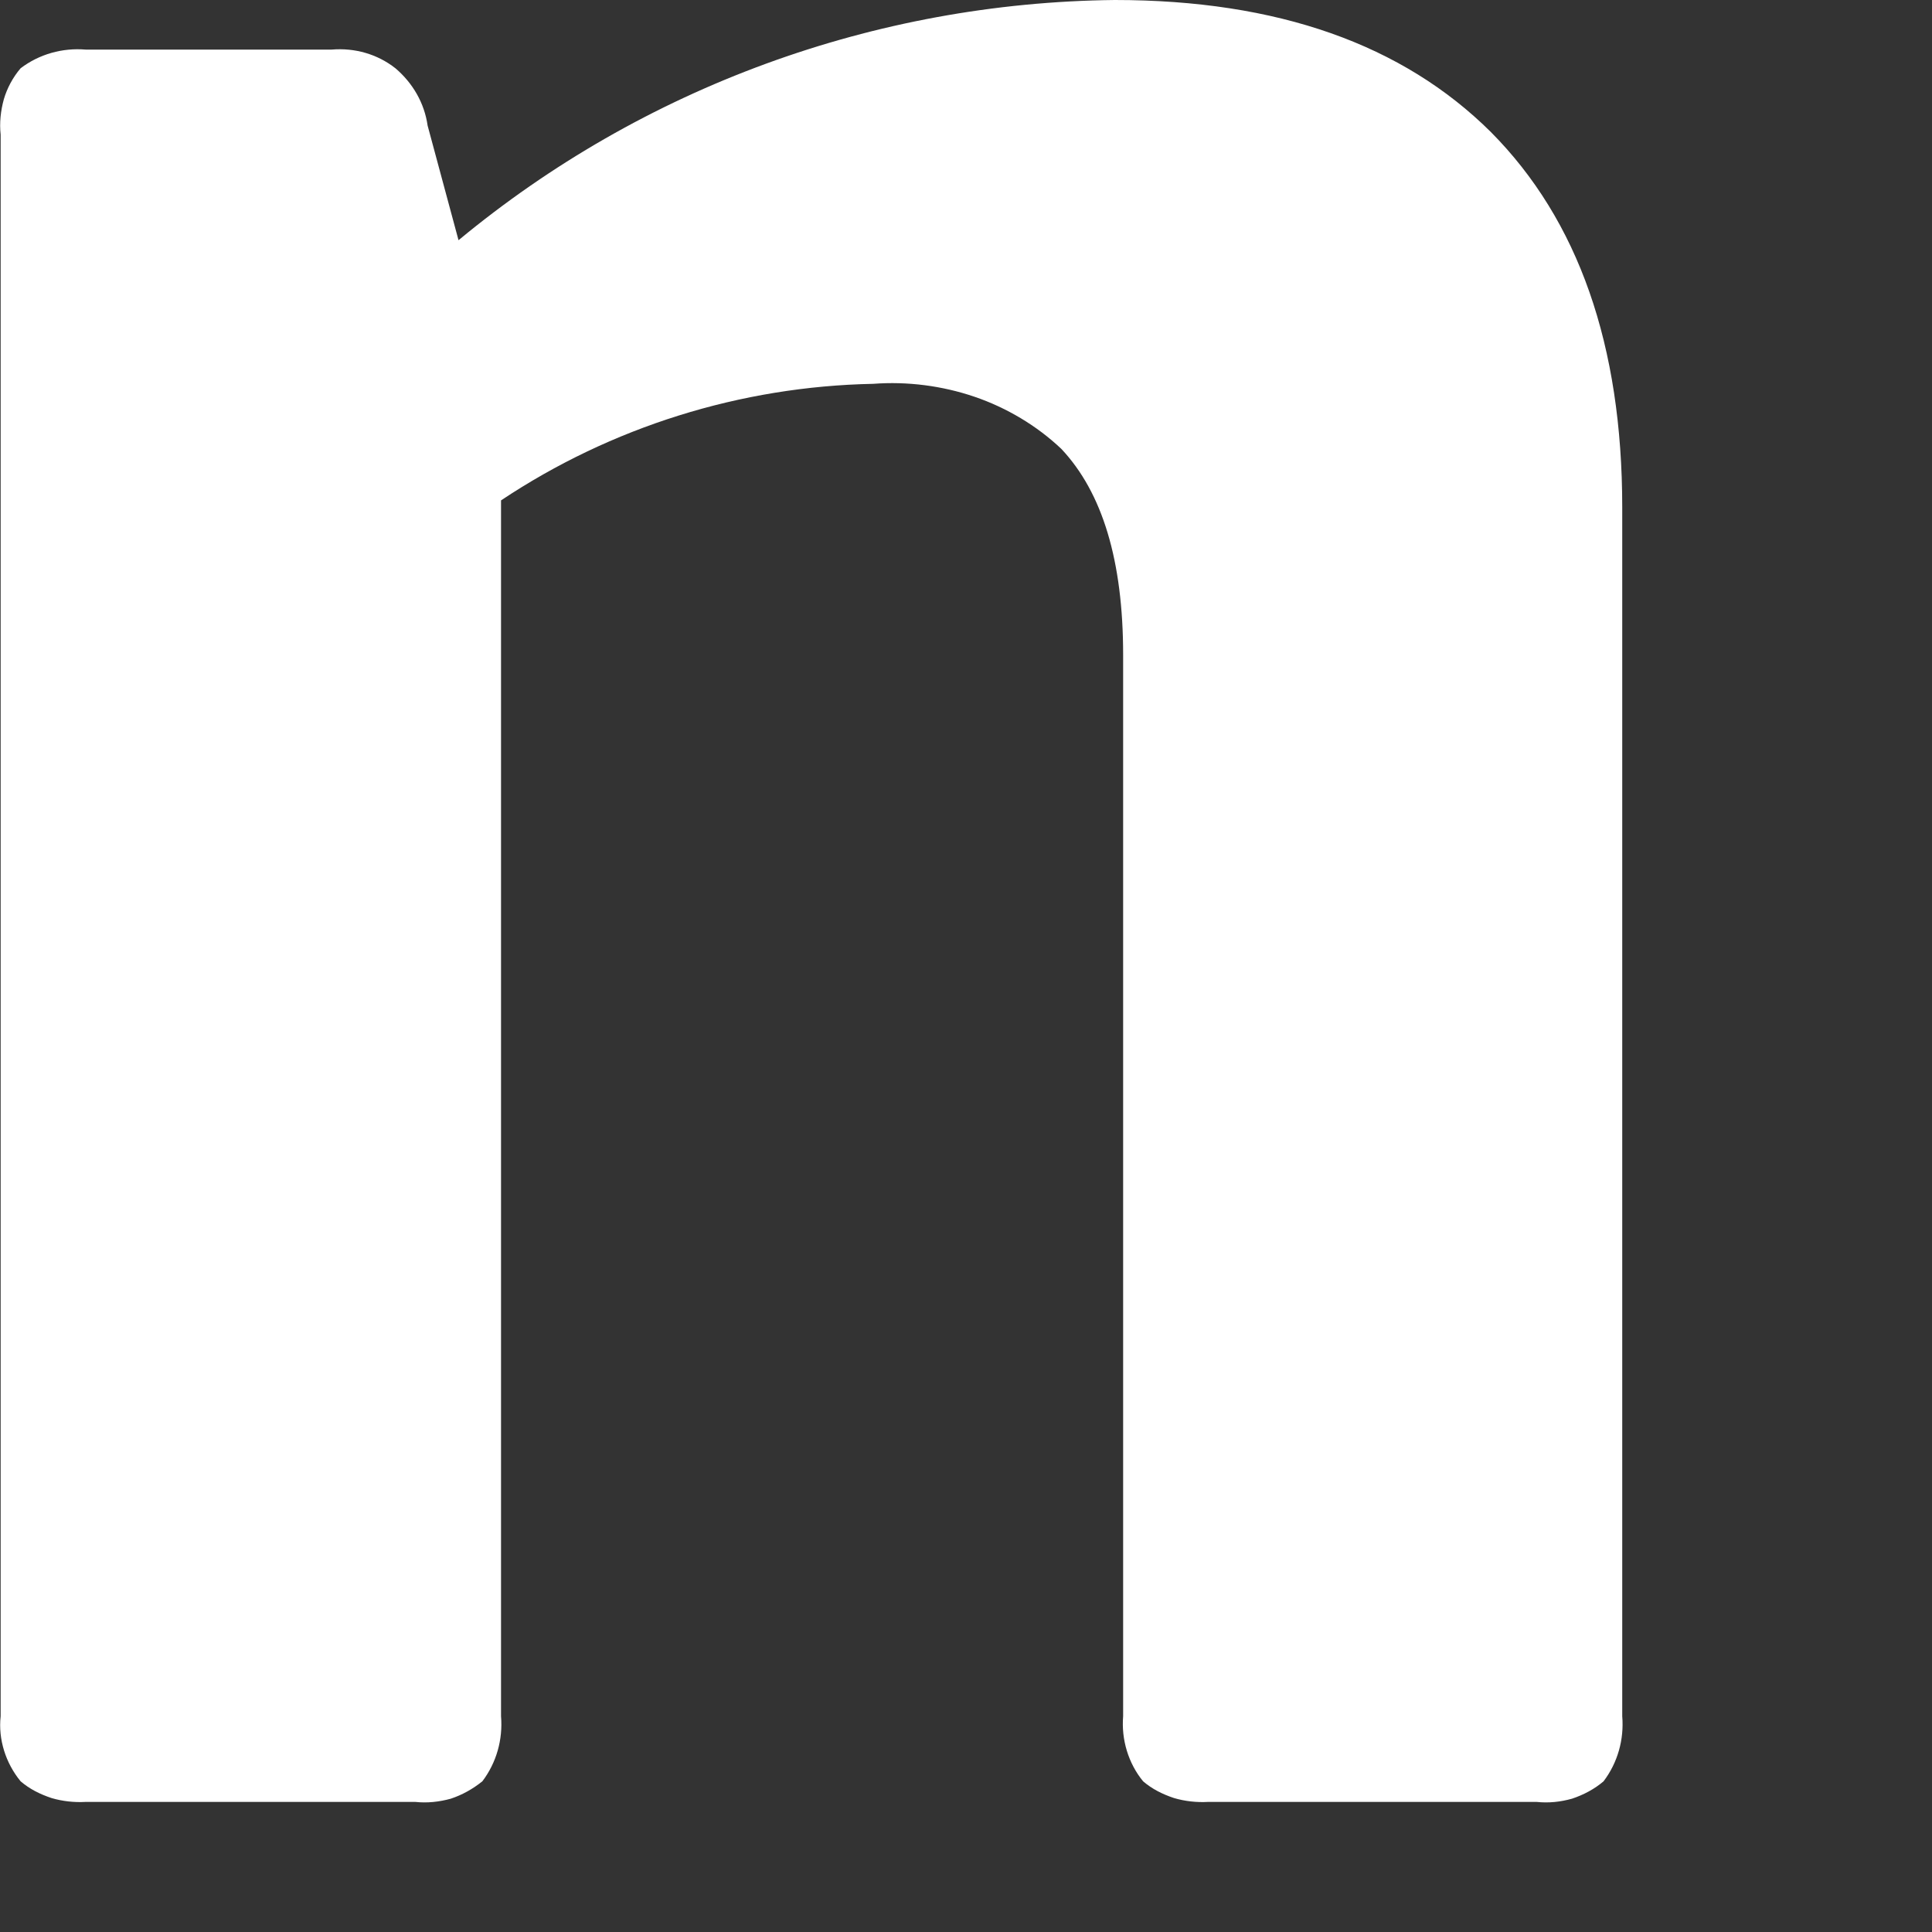 <?xml version="1.0" encoding="utf-8"?>
<svg xmlns="http://www.w3.org/2000/svg" fill="none" height="100%" overflow="visible" preserveAspectRatio="none" style="display: block;" viewBox="0 0 3 3" width="100%">
<rect x="0" y="0" width="3" height="3" fill="#333333" stroke="none"/>
<path d="M1.731 0C1.358 0.004 0.998 0.136 0.712 0.373L0.664 0.195C0.659 0.16 0.641 0.129 0.614 0.106C0.586 0.084 0.551 0.074 0.515 0.077H0.133C0.097 0.074 0.061 0.084 0.032 0.106C0.02 0.12 0.011 0.137 0.006 0.154C0.001 0.172 -0.001 0.191 0.001 0.209V2.665C-0.003 2.701 0.009 2.738 0.032 2.766C0.046 2.778 0.062 2.786 0.08 2.792C0.097 2.797 0.115 2.799 0.133 2.798H0.645C0.663 2.8 0.682 2.798 0.7 2.793C0.718 2.787 0.734 2.778 0.749 2.766C0.771 2.737 0.781 2.701 0.778 2.665V0.777C0.949 0.663 1.15 0.6 1.356 0.596C1.409 0.592 1.463 0.599 1.513 0.616C1.563 0.633 1.61 0.661 1.648 0.697C1.712 0.765 1.744 0.871 1.744 1.017V2.665C1.741 2.701 1.752 2.738 1.775 2.766C1.789 2.778 1.805 2.786 1.823 2.792C1.84 2.797 1.858 2.799 1.876 2.798H2.386C2.405 2.8 2.423 2.798 2.441 2.793C2.459 2.787 2.476 2.778 2.49 2.766C2.512 2.737 2.522 2.701 2.519 2.665V0.788C2.519 0.536 2.451 0.342 2.315 0.205C2.178 0.069 1.984 0 1.731 0Z" fill="white" id="Vector"/>
</svg>